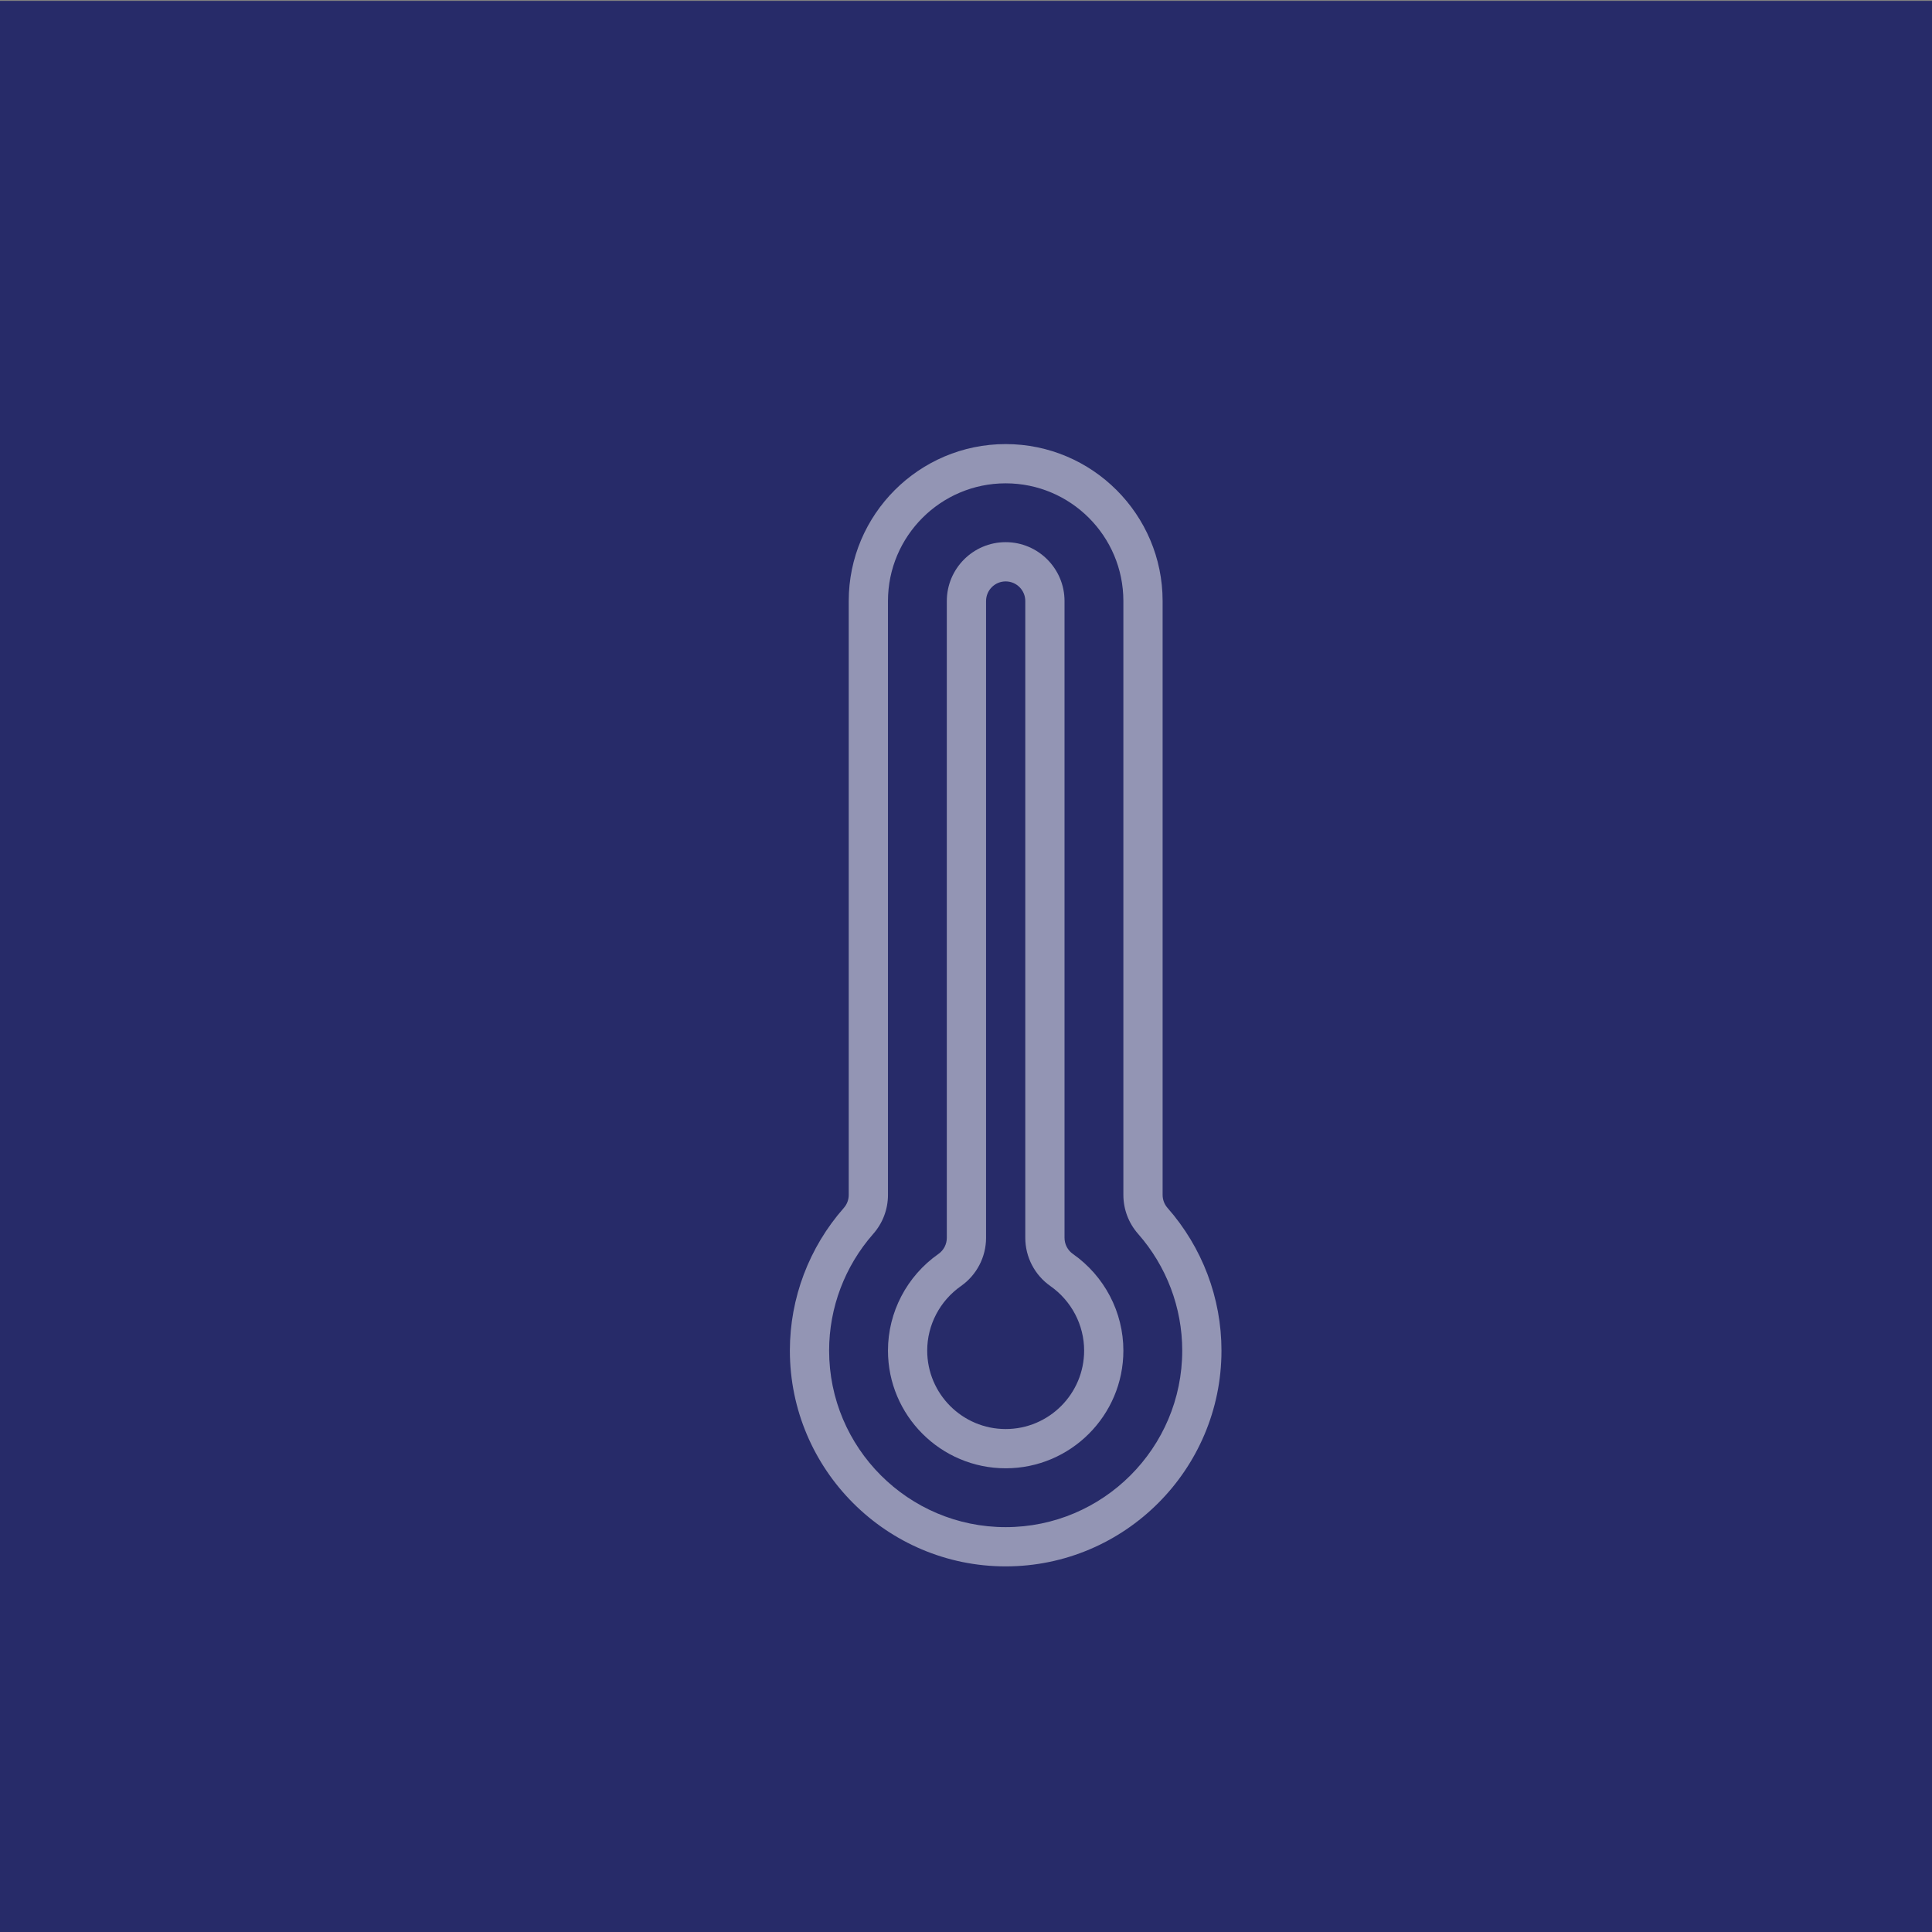 <?xml version="1.0" encoding="UTF-8" standalone="no"?>
<!DOCTYPE svg PUBLIC "-//W3C//DTD SVG 1.1//EN" "http://www.w3.org/Graphics/SVG/1.1/DTD/svg11.dtd">
<svg width="100%" height="100%" viewBox="0 0 636 636" version="1.1" xmlns="http://www.w3.org/2000/svg" xmlns:xlink="http://www.w3.org/1999/xlink" xml:space="preserve" xmlns:serif="http://www.serif.com/" style="fill-rule:evenodd;clip-rule:evenodd;stroke-linejoin:round;stroke-miterlimit:2;">
    <rect x="0" y="0" width="636" height="636" fill="#808080" stroke="none"/>
    <g transform="matrix(5.556,0,0,5.556,0,-3764)">
        <rect x="0" y="677.52" width="114.48" height="114.48" style="fill:rgb(39,43,105);"/>
    </g>
    <g transform="matrix(5.556,0,0,5.556,0,0)">
        <g opacity="0.5">
            <g transform="matrix(1,0,0,1,59.586,26.312)">
                <path d="M0,66.496C-7.05,66.496 -12.786,60.76 -12.786,53.71C-12.786,50.6 -11.65,47.598 -9.588,45.255C-9.401,45.043 -9.299,44.77 -9.299,44.487L-9.299,9.299C-9.299,4.171 -5.127,0 0,0C5.127,0 9.299,4.171 9.299,9.299L9.299,44.487C9.299,44.77 9.402,45.043 9.588,45.255C11.65,47.598 12.786,50.6 12.786,53.71C12.786,60.76 7.05,66.496 0,66.496M0,2.325C-3.846,2.325 -6.974,5.453 -6.974,9.299L-6.974,44.487C-6.974,45.336 -7.283,46.154 -7.843,46.791C-9.531,48.709 -10.461,51.166 -10.461,53.71C-10.461,59.478 -5.768,64.171 0,64.171C5.768,64.171 10.461,59.478 10.461,53.71C10.461,51.166 9.531,48.709 7.843,46.791C7.283,46.154 6.974,45.336 6.974,44.487L6.974,9.299C6.974,5.453 3.846,2.325 0,2.325" style="fill:white;fill-rule:nonzero;"/>
            </g>
            <g transform="matrix(1,0,0,1,59.586,32.123)">
                <path d="M0,54.873C-3.846,54.873 -6.974,51.745 -6.974,47.899C-6.974,45.626 -5.856,43.485 -3.982,42.172C-3.672,41.954 -3.487,41.598 -3.487,41.218L-3.487,3.487C-3.487,1.565 -1.923,0 0,0C1.923,0 3.487,1.565 3.487,3.487L3.487,41.218C3.487,41.598 3.672,41.954 3.982,42.172C5.856,43.485 6.974,45.626 6.974,47.899C6.974,51.745 3.846,54.873 0,54.873M0,2.325C-0.641,2.325 -1.162,2.847 -1.162,3.487L-1.162,41.218C-1.162,42.355 -1.718,43.423 -2.648,44.075C-3.901,44.954 -4.649,46.383 -4.649,47.899C-4.649,50.462 -2.564,52.548 0,52.548C2.564,52.548 4.649,50.462 4.649,47.899C4.649,46.383 3.901,44.954 2.648,44.075C1.718,43.423 1.162,42.355 1.162,41.218L1.162,3.487C1.162,2.847 0.641,2.325 0,2.325" style="fill:white;fill-rule:nonzero;"/>
            </g>
        </g>
    </g>
</svg>
